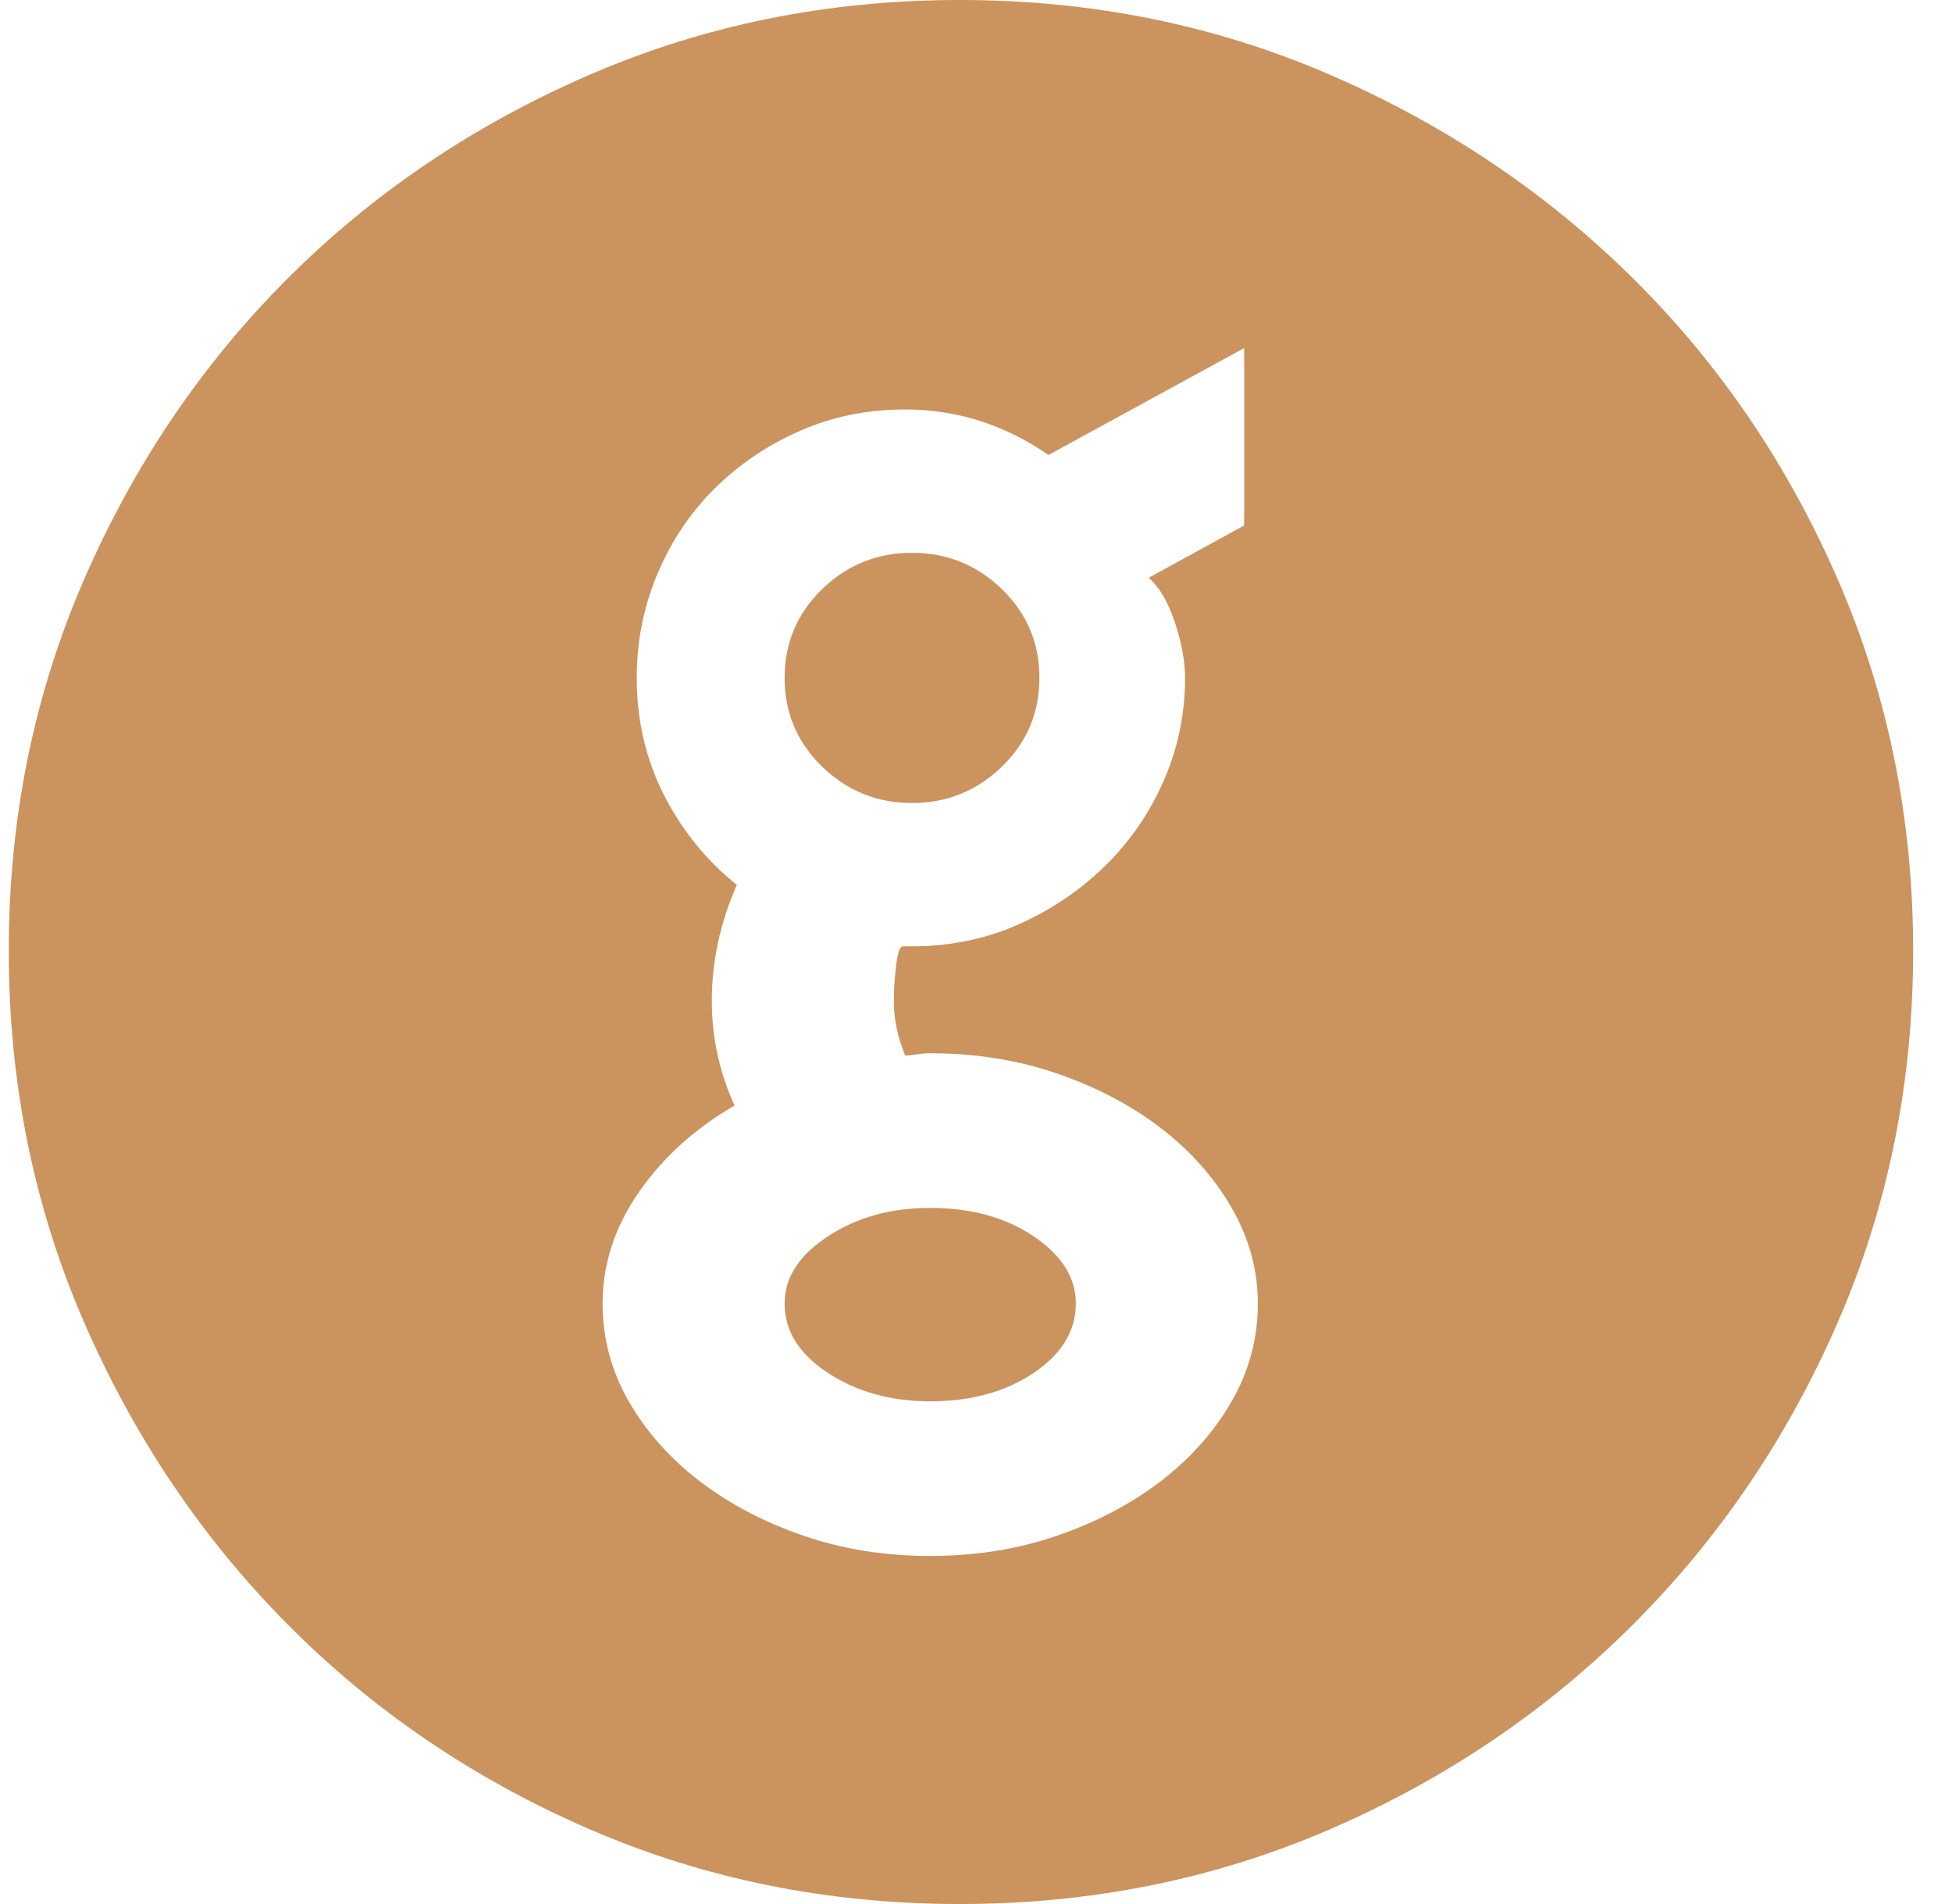 <?xml version="1.0" encoding="UTF-8"?> <svg xmlns="http://www.w3.org/2000/svg" width="41" height="40" viewBox="0 0 41 40" fill="none"><path d="M20.16 0C22.931 0 25.528 0.526 27.949 1.577C30.371 2.628 32.489 4.054 34.306 5.854C36.121 7.654 37.555 9.765 38.606 12.186C39.658 14.608 40.184 17.204 40.184 19.976C40.184 22.748 39.658 25.345 38.606 27.766C37.555 30.187 36.121 32.306 34.306 34.122C32.489 35.938 30.371 37.372 27.949 38.423C25.528 39.474 22.931 40 20.16 40C17.388 40 14.791 39.474 12.37 38.423C9.949 37.372 7.838 35.938 6.038 34.122C4.238 32.306 2.812 30.187 1.761 27.766C0.709 25.345 0.184 22.748 0.184 19.976C0.184 17.204 0.709 14.608 1.761 12.186C2.812 9.765 4.238 7.654 6.038 5.854C7.838 4.054 9.949 2.628 12.37 1.577C14.791 0.526 17.388 0 20.16 0ZM19.538 32.688C20.494 32.688 21.386 32.545 22.215 32.258C23.043 31.971 23.768 31.589 24.389 31.111C25.01 30.633 25.504 30.076 25.871 29.439C26.237 28.801 26.42 28.116 26.42 27.384C26.42 26.683 26.237 26.014 25.871 25.376C25.504 24.739 25.01 24.182 24.389 23.704C23.768 23.226 23.043 22.843 22.215 22.557C21.386 22.27 20.494 22.127 19.538 22.127C19.443 22.127 19.347 22.135 19.252 22.151C19.156 22.166 19.076 22.174 19.013 22.174C18.853 21.792 18.774 21.41 18.774 21.027C18.774 20.805 18.79 20.558 18.822 20.287C18.853 20.016 18.901 19.881 18.965 19.881H19.156C19.953 19.881 20.693 19.729 21.378 19.427C22.063 19.124 22.669 18.718 23.194 18.208C23.72 17.698 24.134 17.101 24.437 16.416C24.739 15.731 24.891 15.006 24.891 14.241C24.891 13.891 24.819 13.501 24.676 13.07C24.532 12.64 24.349 12.33 24.126 12.139L26.133 11.039V7.312L22.023 9.558C21.1 8.921 20.096 8.602 19.013 8.602C18.216 8.602 17.476 8.753 16.791 9.056C16.105 9.359 15.508 9.765 14.998 10.275C14.489 10.784 14.09 11.382 13.804 12.067C13.517 12.752 13.374 13.477 13.374 14.241C13.374 15.133 13.565 15.954 13.947 16.703C14.329 17.451 14.839 18.08 15.476 18.59C15.126 19.387 14.951 20.199 14.951 21.027C14.951 21.41 14.99 21.784 15.07 22.151C15.15 22.517 15.269 22.875 15.428 23.226C14.6 23.704 13.931 24.309 13.421 25.042C12.912 25.775 12.657 26.555 12.657 27.384C12.657 28.116 12.84 28.801 13.206 29.439C13.573 30.076 14.066 30.633 14.688 31.111C15.309 31.589 16.034 31.971 16.862 32.258C17.691 32.545 18.583 32.688 19.538 32.688ZM19.538 25.376C20.399 25.376 21.123 25.576 21.713 25.974C22.302 26.372 22.597 26.842 22.597 27.384C22.597 27.957 22.302 28.443 21.713 28.841C21.123 29.239 20.399 29.439 19.538 29.439C18.71 29.439 17.993 29.239 17.388 28.841C16.783 28.443 16.48 27.957 16.48 27.384C16.48 26.842 16.783 26.372 17.388 25.974C17.993 25.576 18.71 25.376 19.538 25.376ZM19.156 16.87C18.423 16.87 17.794 16.615 17.268 16.105C16.743 15.595 16.48 14.974 16.48 14.241C16.48 13.509 16.743 12.887 17.268 12.377C17.794 11.868 18.423 11.613 19.156 11.613C19.889 11.613 20.518 11.868 21.044 12.377C21.57 12.887 21.832 13.509 21.832 14.241C21.832 14.974 21.57 15.595 21.044 16.105C20.518 16.615 19.889 16.87 19.156 16.87Z" fill="#CB935D"></path></svg> 